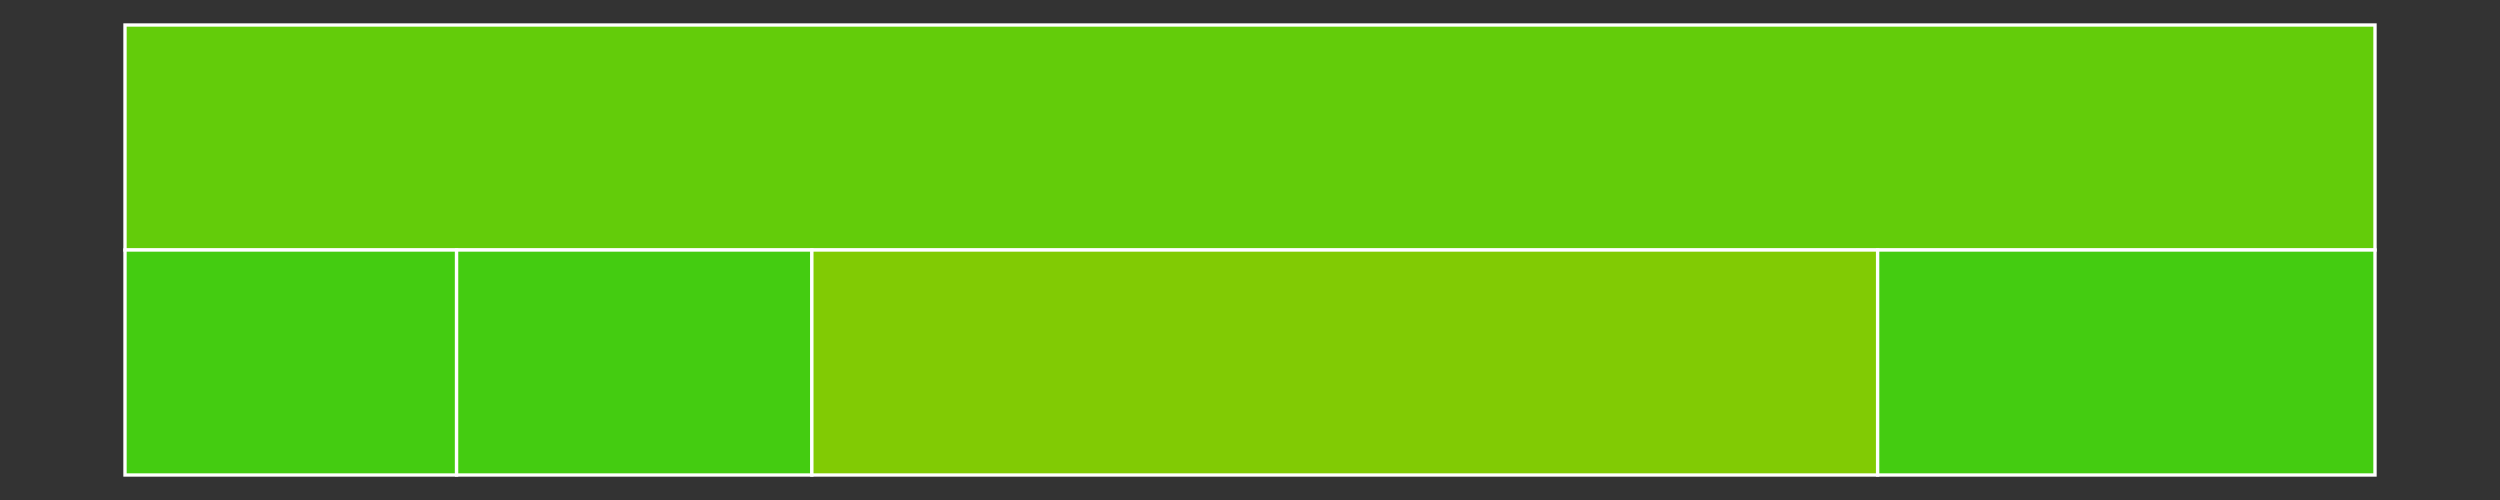 <svg baseProfile="full" width="750" height="150" viewBox="0 0 750 150" version="1.1"
xmlns="http://www.w3.org/2000/svg" xmlns:ev="http://www.w3.org/2001/xml-events"
xmlns:xlink="http://www.w3.org/1999/xlink">

<rect x="0" y="0" width="750" height="150" fill="#333333" stroke="none"/>

<style>rect.s{mask:url(#mask);}</style>
<defs>
  <pattern id="white" width="4" height="4" patternUnits="userSpaceOnUse" patternTransform="rotate(45)">
    <rect width="2" height="2" transform="translate(0,0)" fill="white"></rect>
  </pattern>
  <mask id="mask">
    <rect x="0" y="0" width="100%" height="100%" fill="url(#white)"></rect>
  </mask>
</defs>

<rect x="37.5" y="7.5" width="675.0" height="67.5" fill="#63cc0a" stroke="white" stroke-width="1" class=" tooltipped" data-content="//src/lib"><title>//src/lib</title></rect>
<rect x="37.5" y="75.0" width="99.474" height="67.5" fill="#4c1" stroke="white" stroke-width="1" class=" tooltipped" data-content="//src/lib/Driver.ts"><title>//src/lib/Driver.ts</title></rect>
<rect x="136.974" y="75.0" width="106.579" height="67.5" fill="#4c1" stroke="white" stroke-width="1" class=" tooltipped" data-content="//src/lib/helpers.ts"><title>//src/lib/helpers.ts</title></rect>
<rect x="243.553" y="75.0" width="319.737" height="67.5" fill="#81cb04" stroke="white" stroke-width="1" class=" tooltipped" data-content="//src/lib/Shipment.ts"><title>//src/lib/Shipment.ts</title></rect>
<rect x="563.289" y="75.0" width="149.211" height="67.5" fill="#4c1" stroke="white" stroke-width="1" class=" tooltipped" data-content="//src/lib/ShipmentManager.ts"><title>//src/lib/ShipmentManager.ts</title></rect>
</svg>